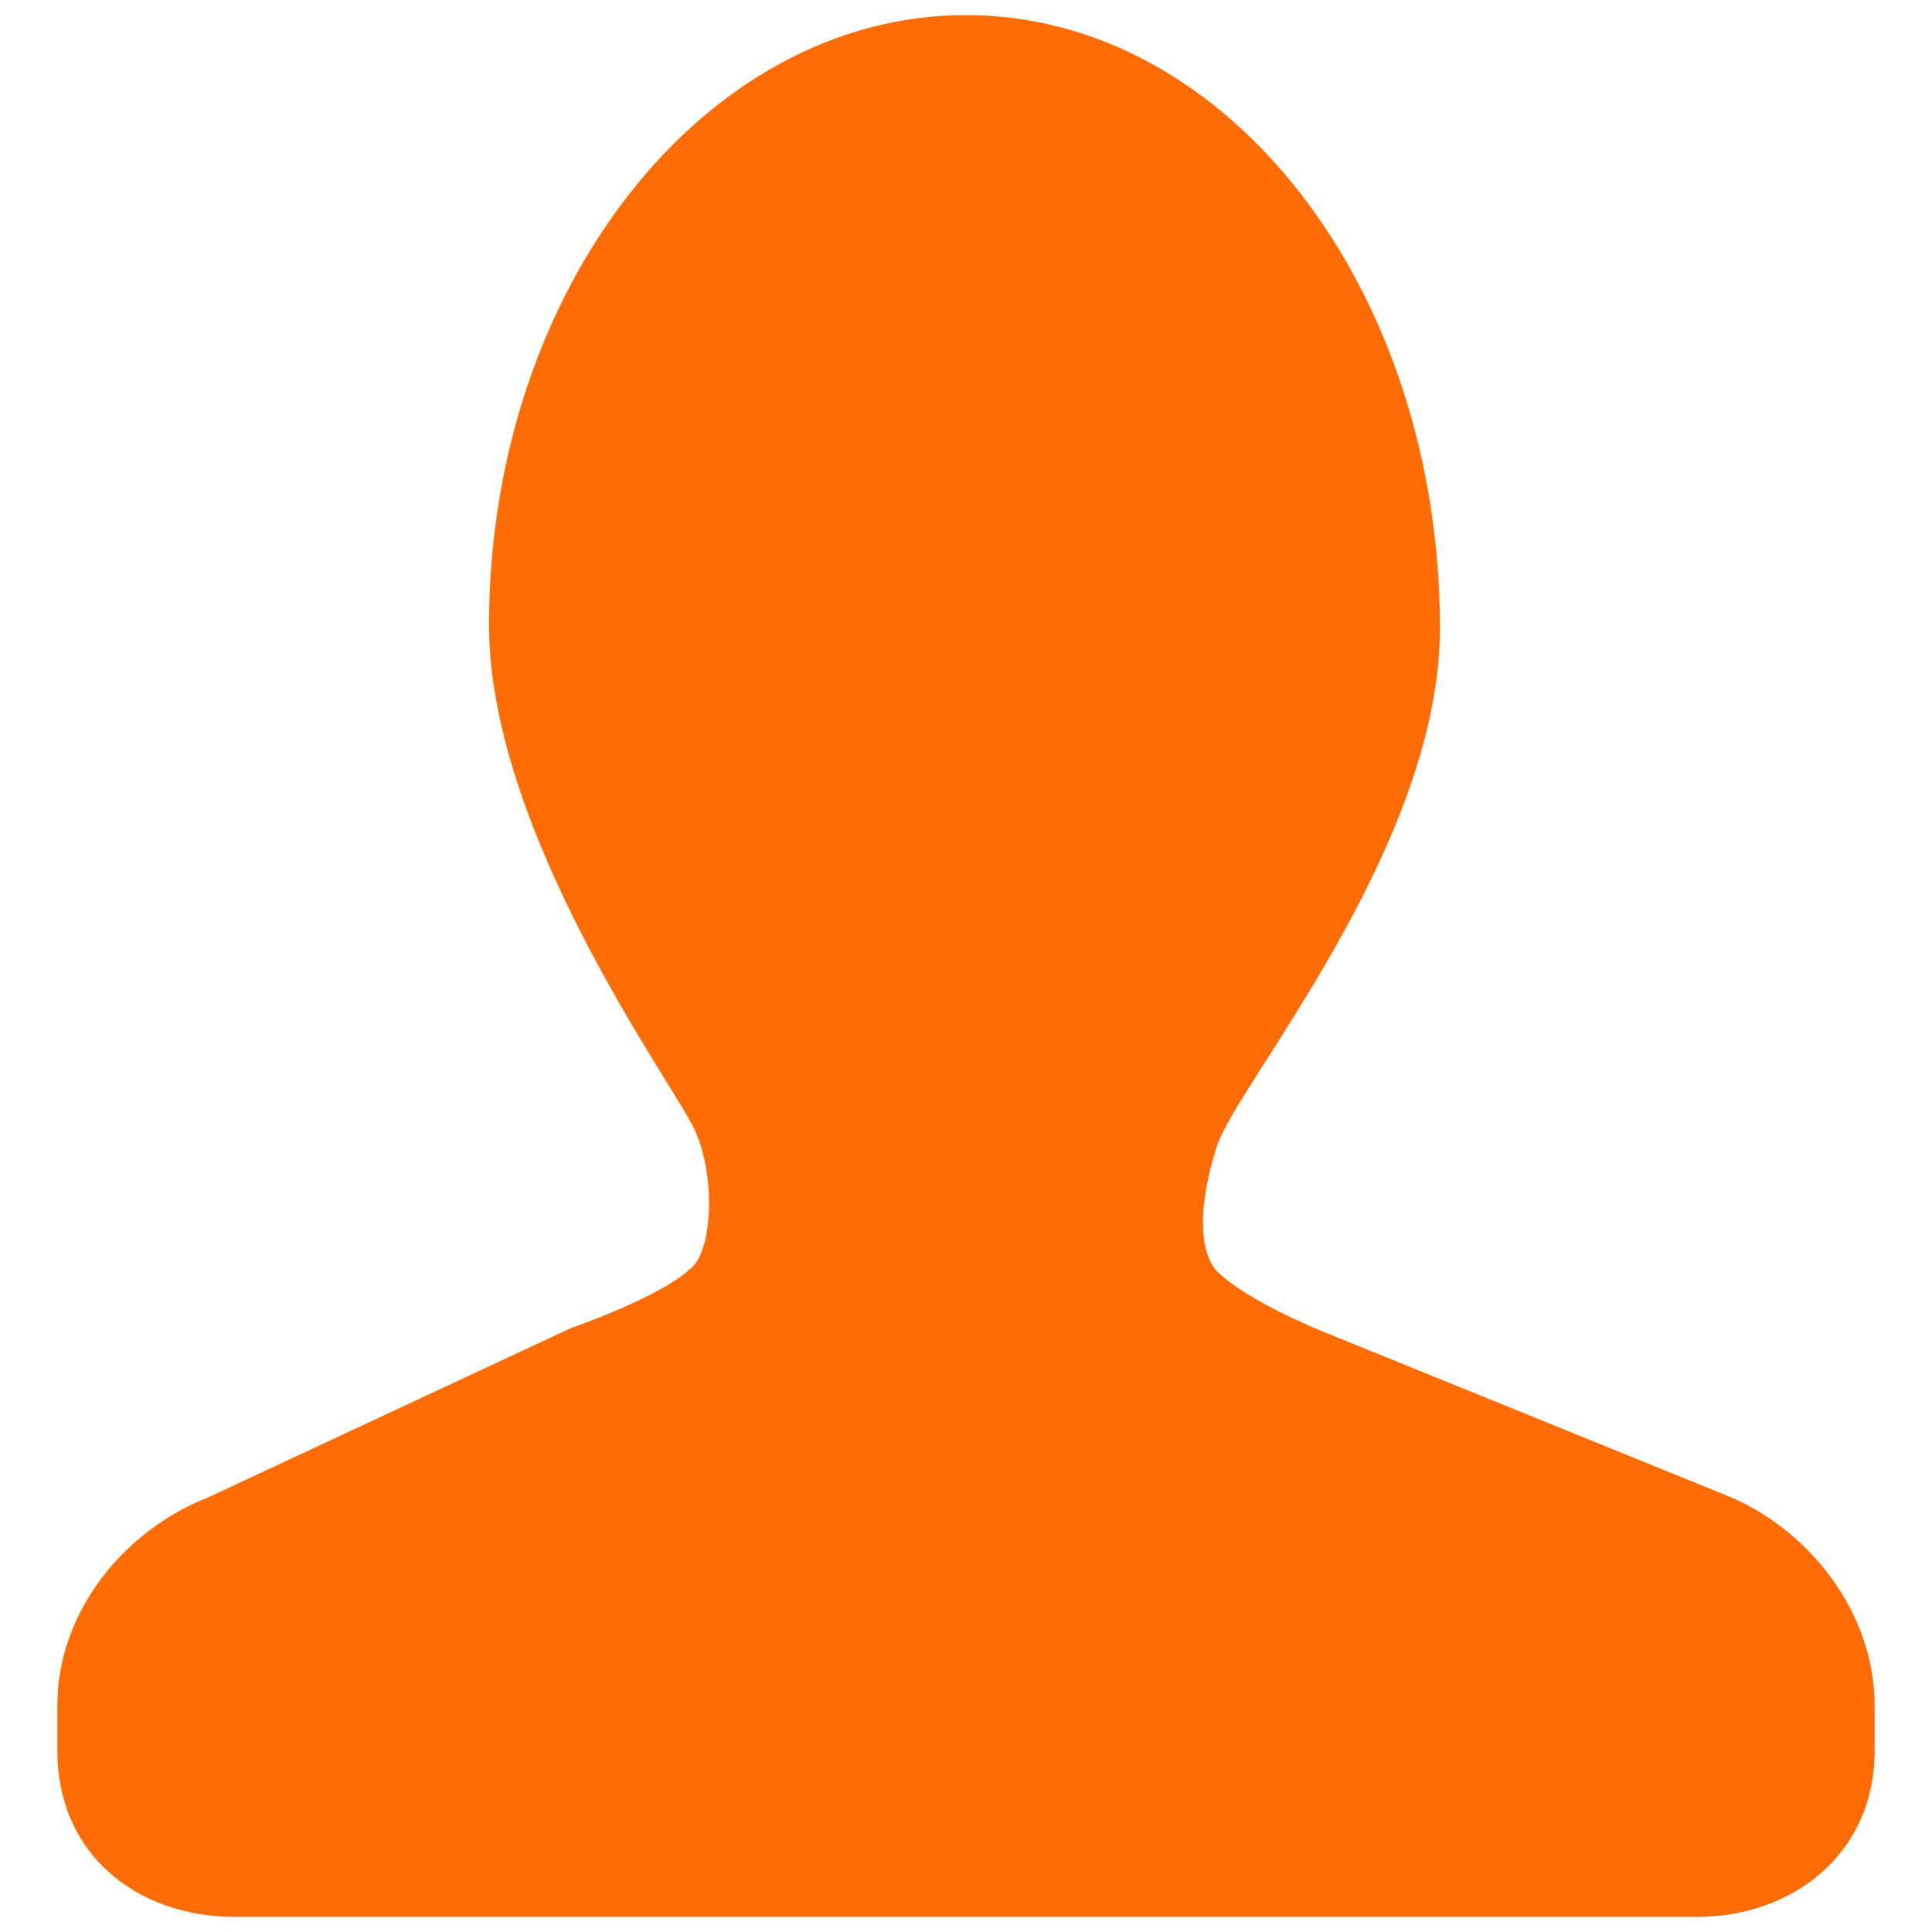 <?xml version="1.0" encoding="utf-8"?>
<!-- Generator: Adobe Illustrator 23.0.2, SVG Export Plug-In . SVG Version: 6.00 Build 0)  -->
<svg version="1.1" id="图层_1" xmlns="http://www.w3.org/2000/svg" xmlns:xlink="http://www.w3.org/1999/xlink" x="0px" y="0px"
	 viewBox="0 0 64 64" style="enable-background:new 0 0 64 64;" xml:space="preserve">
<style type="text/css">
	.st0{fill:#FF6C04;}
	.st1{fill:#3BAE3E;}
	.st2{fill:#909090;stroke:#909090;stroke-miterlimit:10;}
	.st3{fill:#909090;}
	.st4{fill:#9A999A;}
	.st5{fill:#7F7F80;}
	.st6{fill:#FFFFFF;}
	.st7{fill:#8F8F8F;}
	.st8{fill:#040000;}
	.st9{fill:#EB6A1B;}
	.st10{fill:#FDF2E9;}
	.st11{fill:#F3AA89;}
	.st12{fill:#060001;}
	.st13{fill:#9D9D9D;}
	.st14{fill:#F4A72B;}
	.st15{fill:#DB2926;}
	.st16{fill:#ABABAB;}
	.st17{fill:#C4C3C3;}
	.st18{fill:url(#SVGID_1_);}
	.st19{fill:#FFBC8F;}
	.st20{fill:#FF6C04;stroke:#EB6A1B;stroke-miterlimit:10;}
	.st21{fill:#C2C2C2;}
	.st22{fill:#9B9B9B;}
	.st23{fill:#CACACA;}
	.st24{fill:#A7A7A7;}
	.st25{fill:#808080;}
</style>
<path class="st0" d="M57.1,49.5l-13.3-5.4c0,0-2.5-1-3.5-2c-0.6-0.7-0.6-2.2,0-4.1c0.6-2,7.4-9.9,7.4-17.2c0-11.2-7-20.3-15.7-20.3
	S16.2,9.6,16.2,20.7c0,6.9,6.1,15.2,6.8,16.7s0.6,3.8,0,4.5c-0.9,1-4.1,2.1-4.1,2.1l-12,5.6c-2.8,1.1-5,3.8-5,6.9V58
	c0,3.4,2.6,5.5,5.9,5.5h48.4c3.2,0,5.9-2.1,5.9-5.5v-1.5C62.1,53.4,59.9,50.6,57.1,49.5z"/>
</svg>

